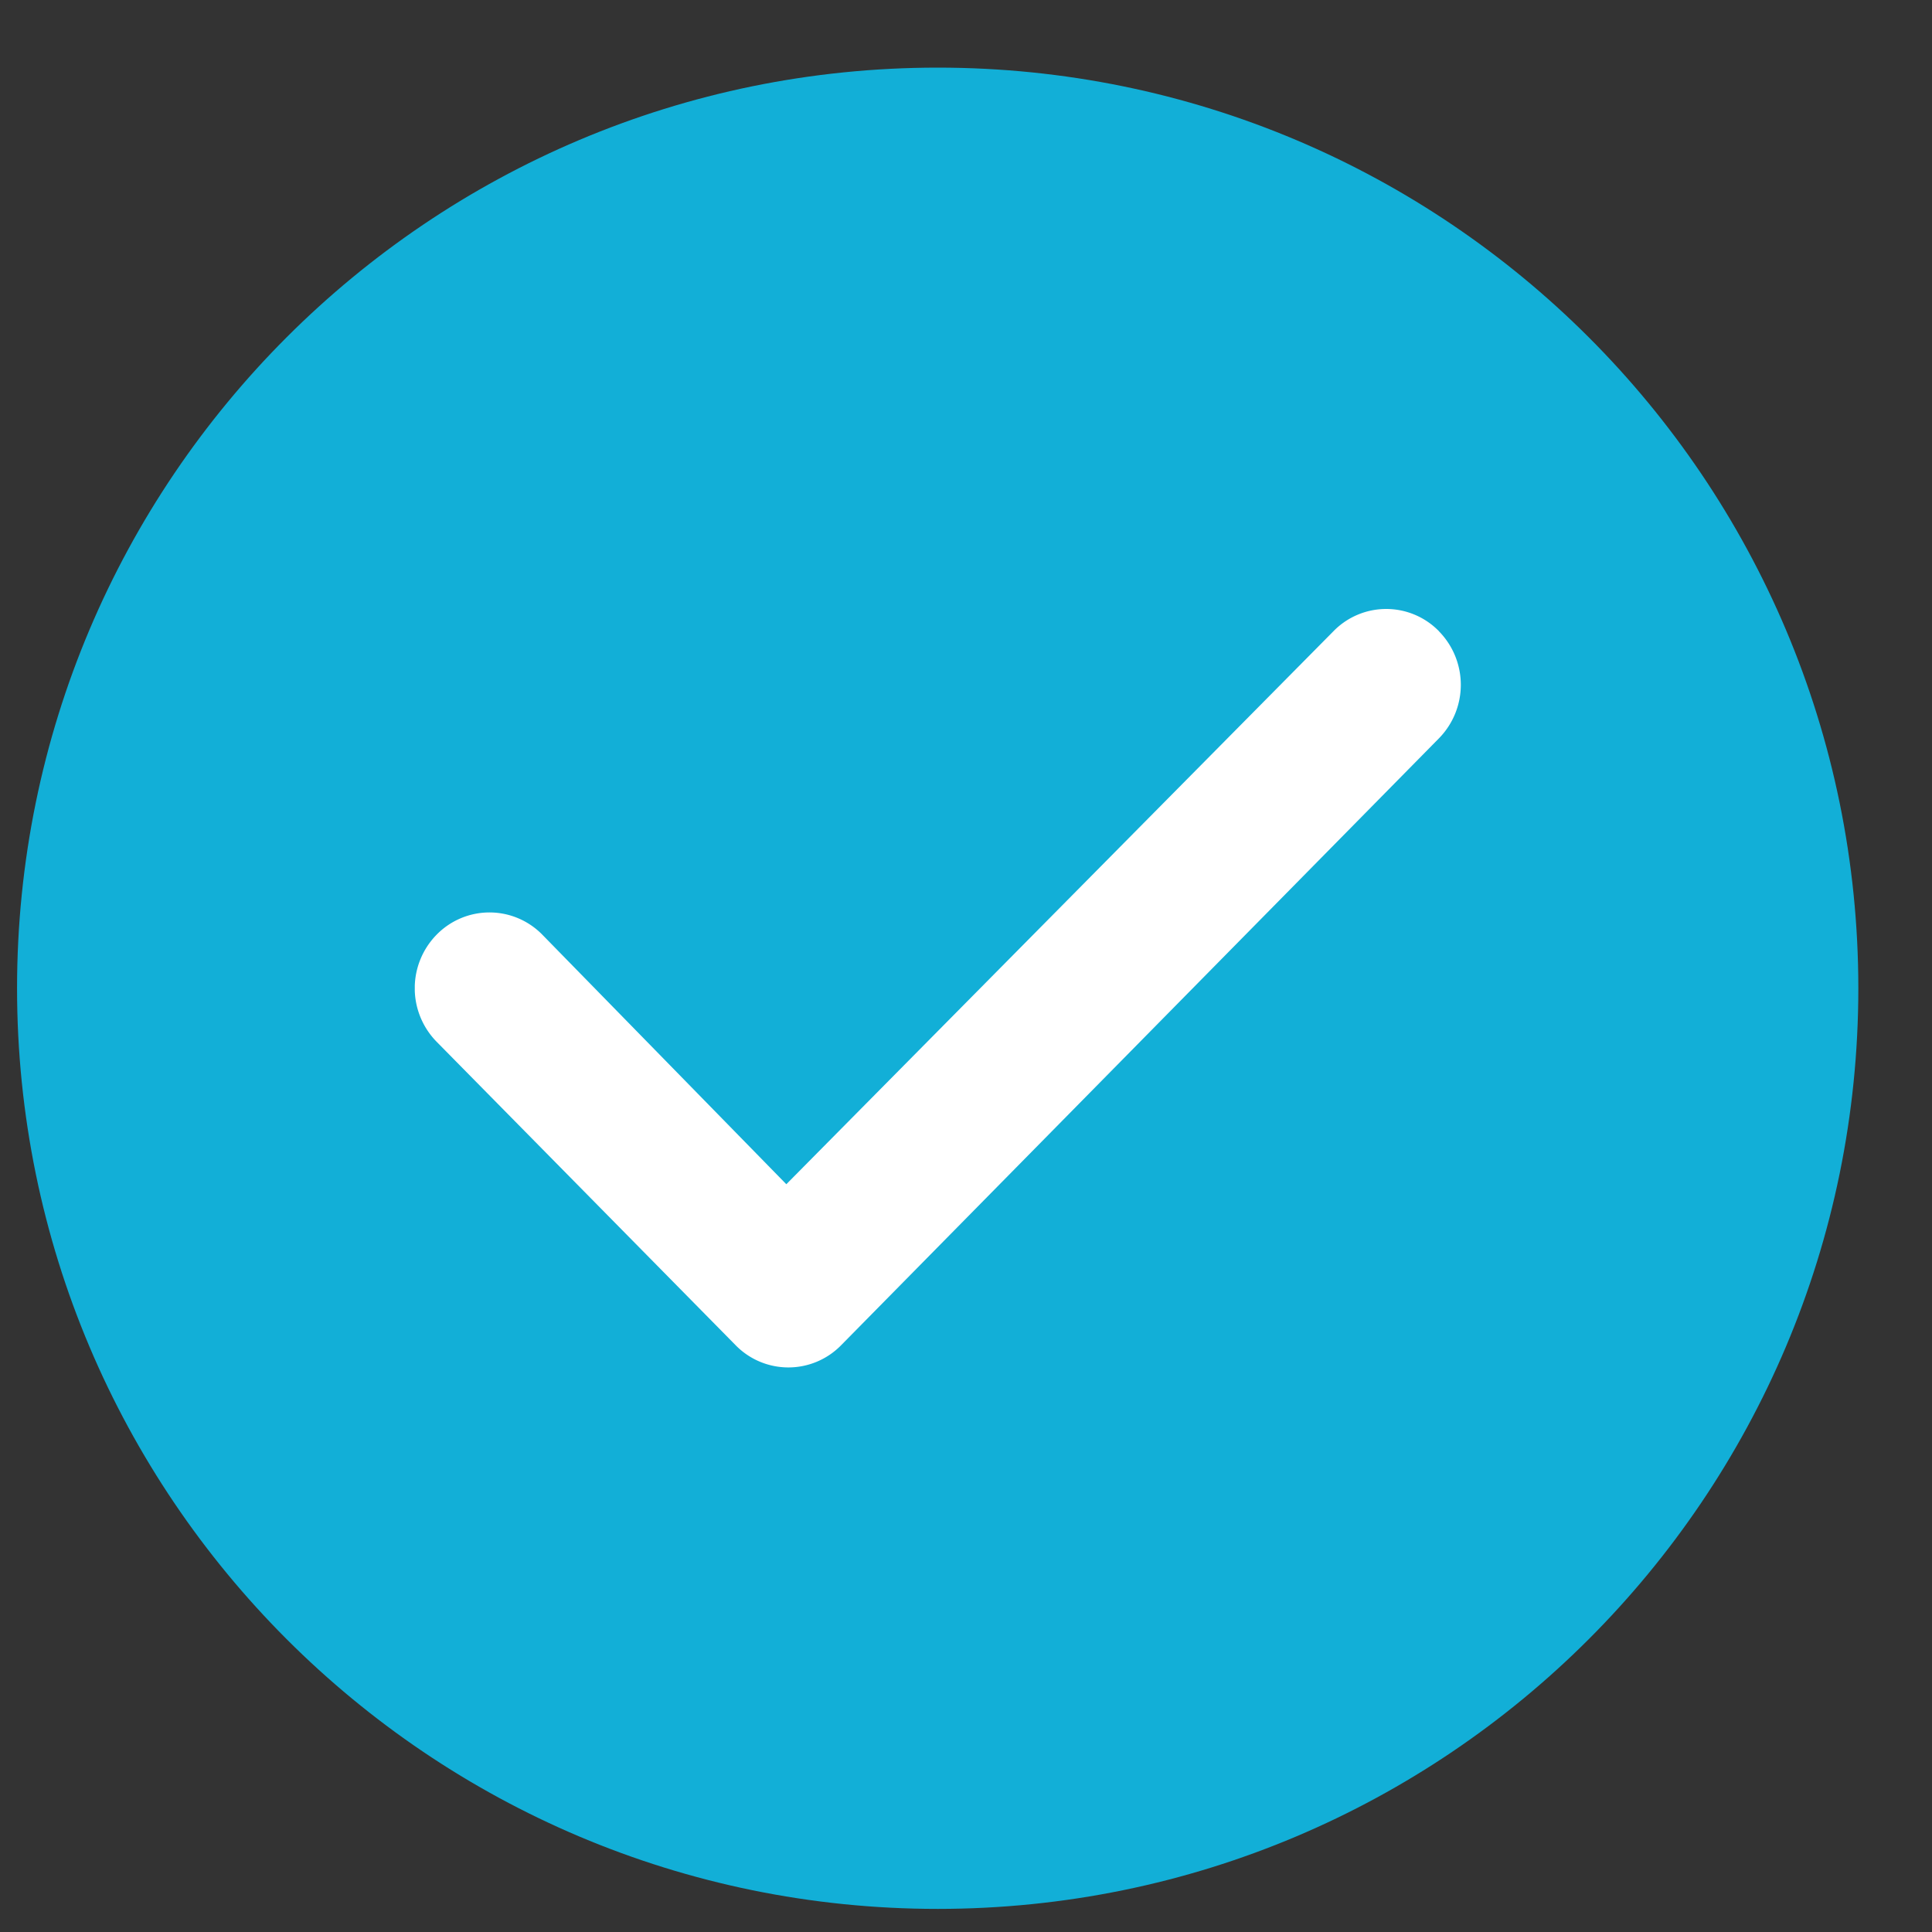 <?xml version="1.0" encoding="UTF-8"?> <svg xmlns="http://www.w3.org/2000/svg" fill="none" viewBox="0 0 23 23"><rect x="0" y="0" width="23" height="23" fill="#333333" stroke="none"/><path fill="#12AFD7" stroke="#12AFD7" stroke-width="1.5" d="M21.373 11.765c0 5.639-4.571 10.21-10.21 10.21-5.639 0-10.21-4.572-10.21-10.21 0-5.64 4.571-10.21 10.21-10.21 5.639 0 10.21 4.57 10.21 10.21Z"></path><g clip-path="url(#a)"><path fill="#fff" d="M17.13 7.515a.91.91 0 0 1 0 1.275l-7.116 7.224a.878.878 0 0 1-1.257 0l-3.559-3.612a.91.91 0 0 1 0-1.275.88.88 0 0 1 1.258 0l2.905 2.971 6.513-6.583a.877.877 0 0 1 1.257 0Z"></path></g><defs><clipPath id="a"><path fill="#fff" d="M0 0h12.454v14.447H0z" transform="translate(4.938 4.541)"></path></clipPath></defs></svg> 